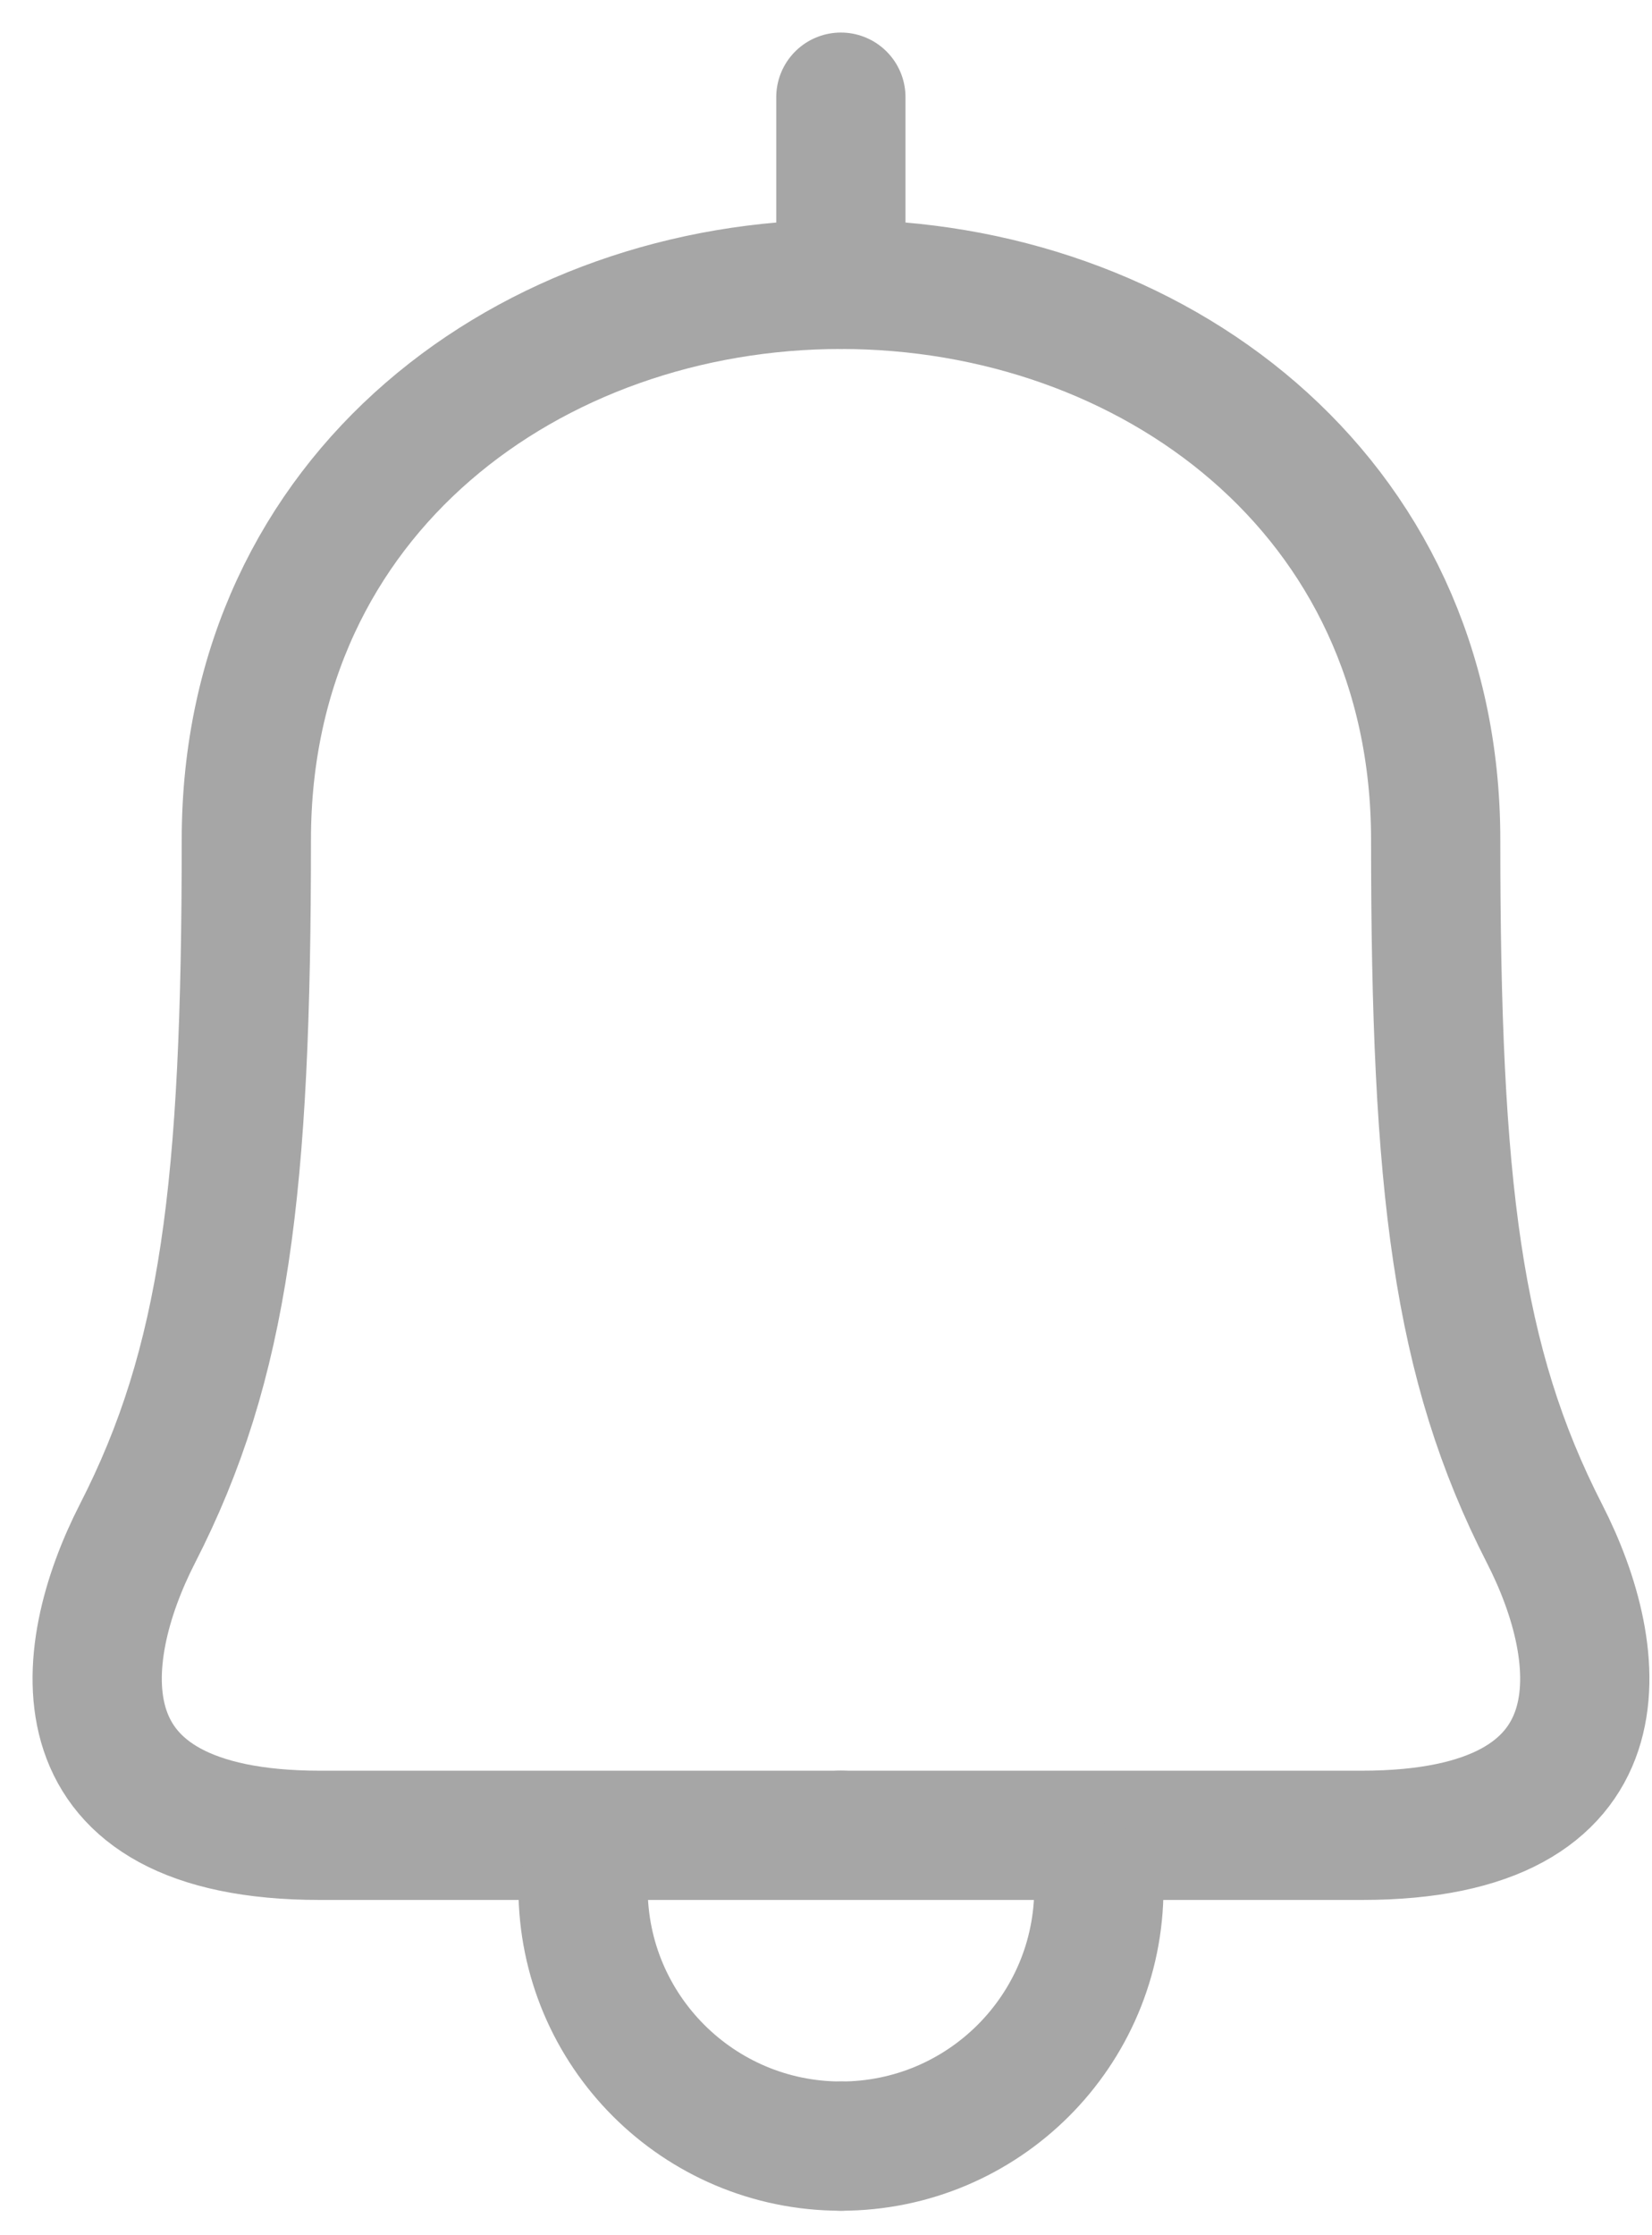 <svg width="17" height="23" viewBox="0 0 17 23" fill="none" xmlns="http://www.w3.org/2000/svg">
<path d="M8.655 2.926C5.479 2.926 2.535 5.062 2.535 8.641C2.535 12.221 2.315 14.023 1.414 15.781C0.772 17.036 0.54 18.885 3.293 18.885H8.655" stroke="#A6A6A6" stroke-width="1.33" stroke-linecap="round" stroke-linejoin="round"/>
<path d="M8.653 2.926V1" stroke="#A6A6A6" stroke-width="1.33" stroke-linecap="round" stroke-linejoin="round"/>
<path d="M8.655 22.083C7.189 22.083 6 20.895 6 19.429" stroke="#A6A6A6" stroke-width="1.33" stroke-linecap="round" stroke-linejoin="round"/>
<path d="M8.653 2.926C11.829 2.926 14.774 5.062 14.774 8.641C14.774 12.221 14.994 14.023 15.894 15.781C16.537 17.036 16.768 18.885 14.015 18.885H8.653" stroke="#A6A6A6" stroke-width="1.33" stroke-linecap="round" stroke-linejoin="round"/>
<path d="M8.653 22.083C10.119 22.083 11.308 20.895 11.308 19.429" stroke="#A6A6A6" stroke-width="1.33" stroke-linecap="round" stroke-linejoin="round"/>
</svg>
